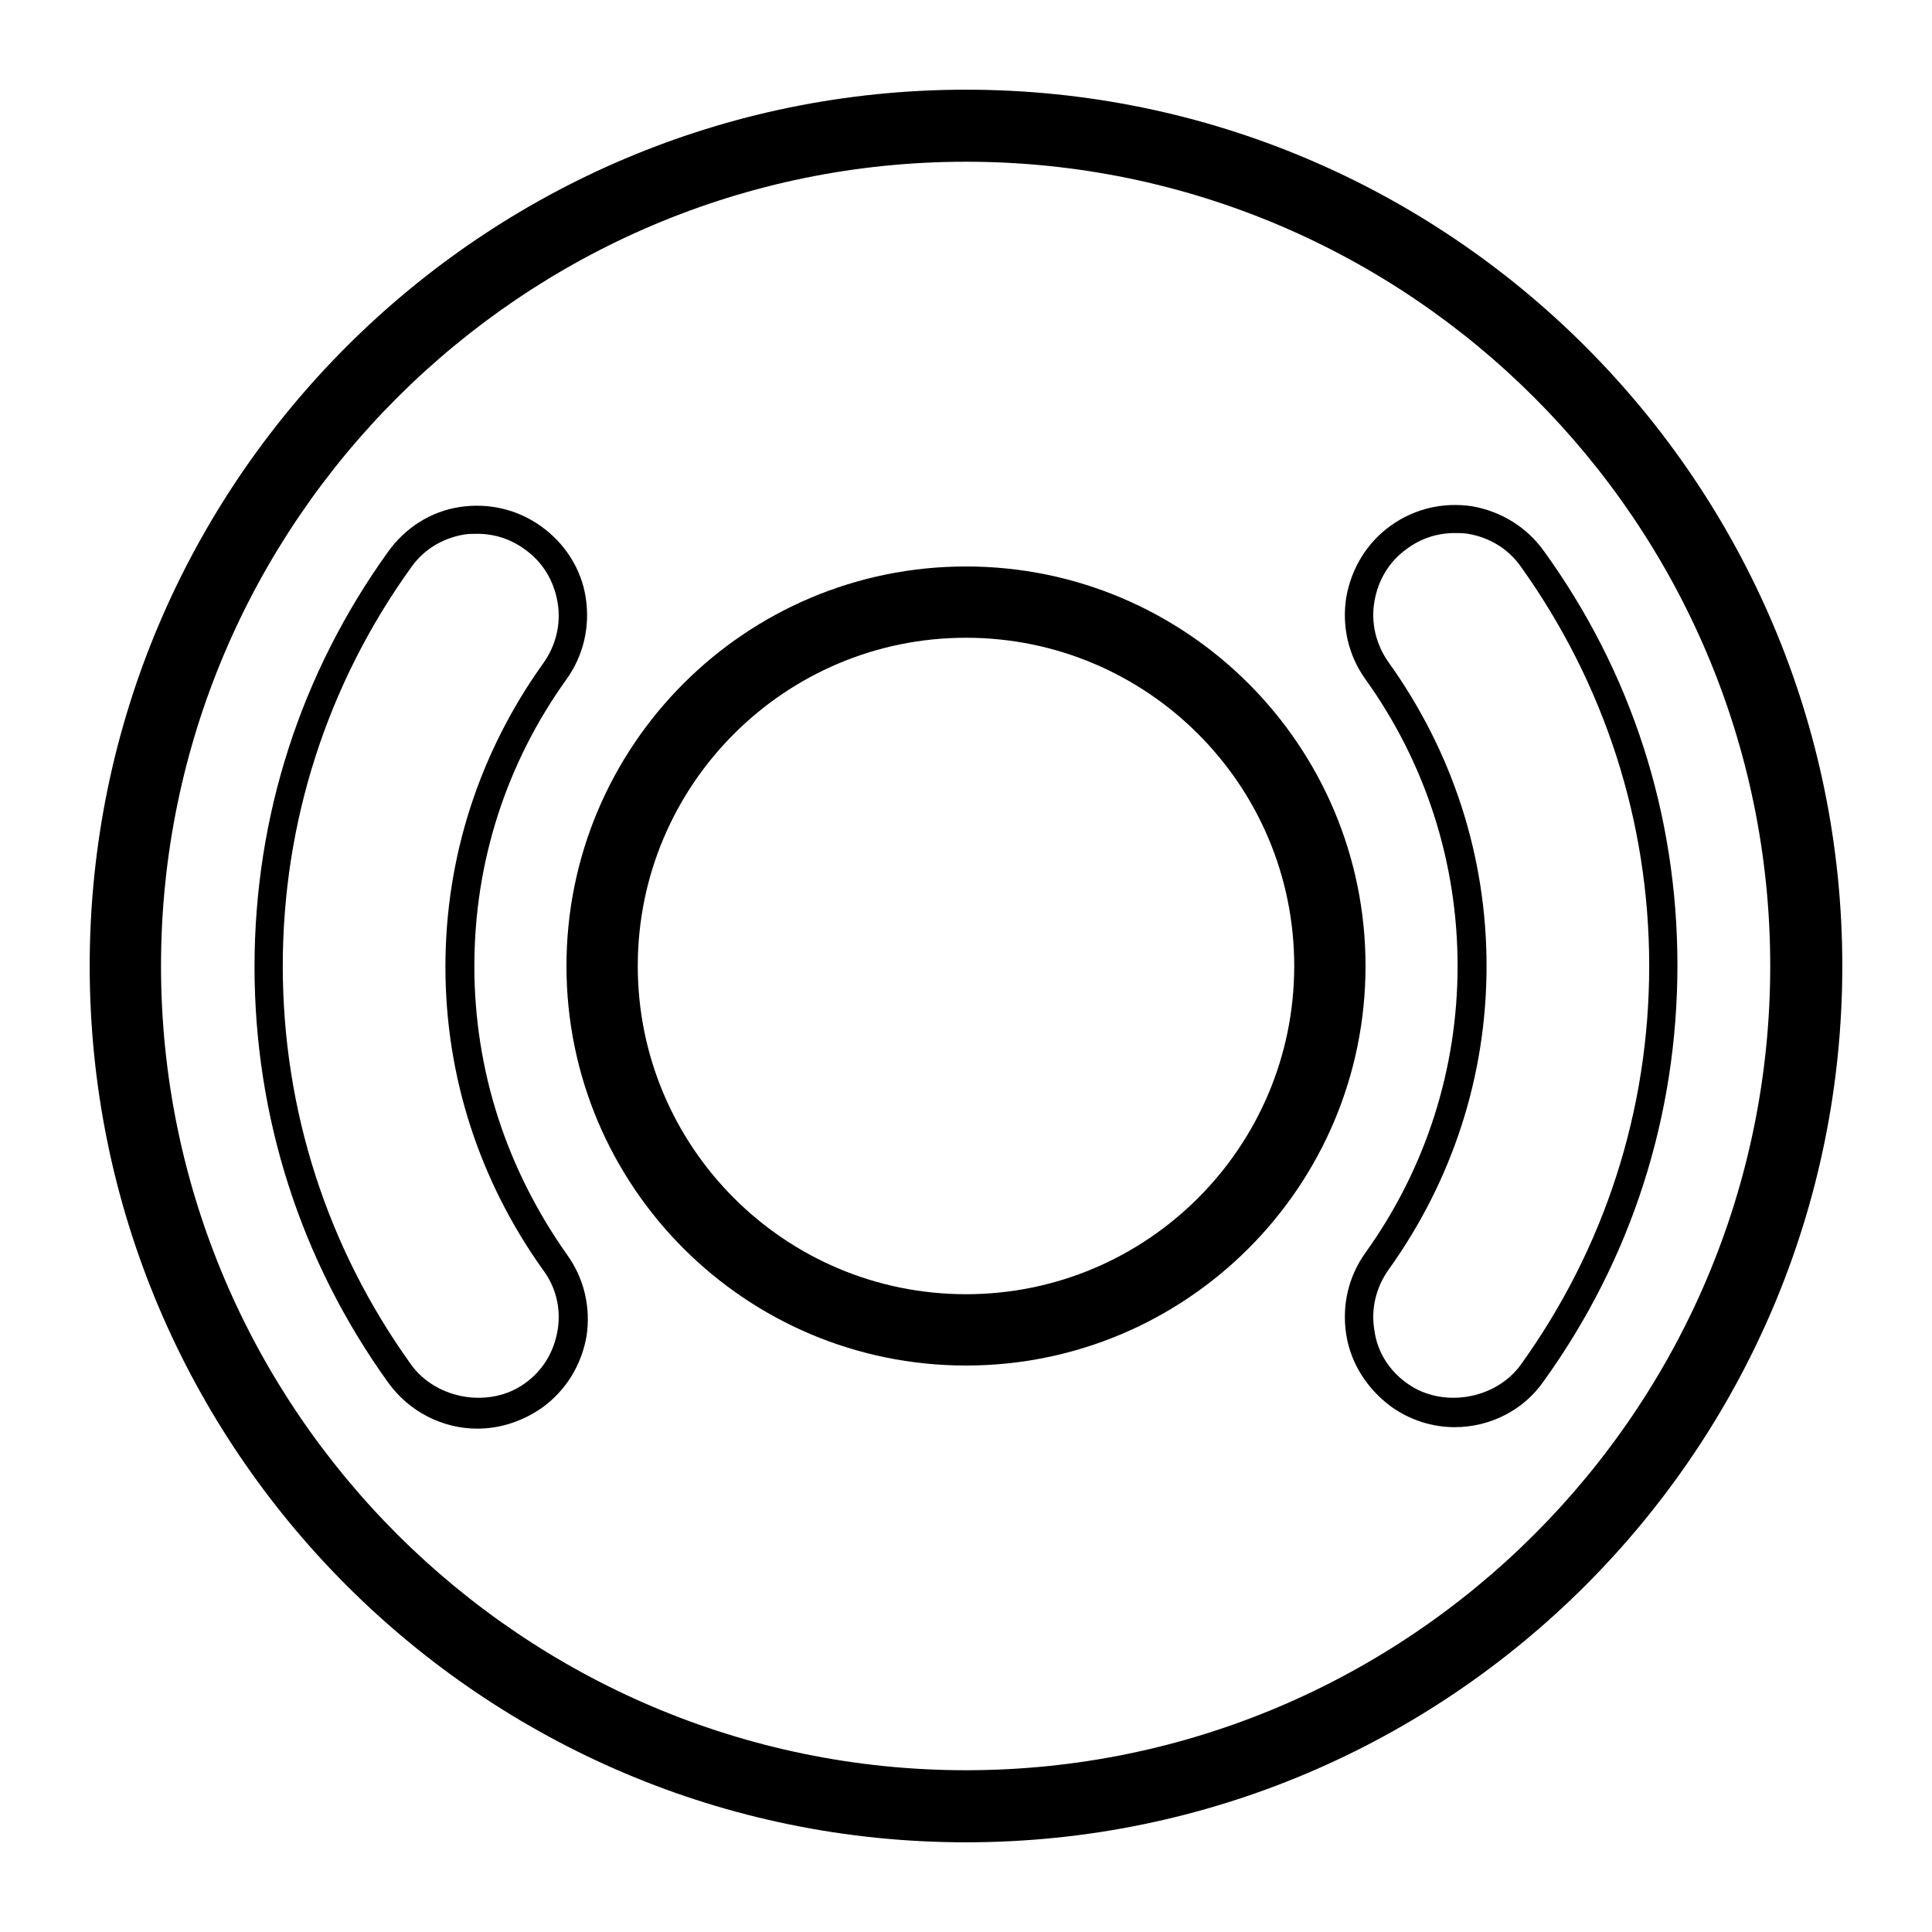 <?xml version="1.0" encoding="UTF-8"?>
<!-- Uploaded to: ICON Repo, www.iconrepo.com, Generator: ICON Repo Mixer Tools -->
<svg fill="#000000" width="800px" height="800px" version="1.1" viewBox="144 144 512 512" xmlns="http://www.w3.org/2000/svg">
 <g>
  <path d="m400 167.77c-128.12 0-232.23 104.11-232.23 232.23s104.11 232.23 232.23 232.23 232.23-104.11 232.23-232.23c-0.004-128.12-104.11-232.23-232.23-232.23zm0 445.36c-117.49 0-213.33-95.645-213.33-213.14 0-117.49 95.84-213.13 213.33-213.13 117.49 0 213.13 95.645 213.13 213.14 0 117.49-95.645 213.13-213.13 213.13z"/>
  <path d="m269.71 400c0-27.551 8.461-53.727 24.402-75.965 4.527-6.297 6.297-13.973 5.117-21.648s-5.512-14.367-11.809-18.895c-6.297-4.527-13.973-6.297-21.648-5.117-7.676 1.18-14.367 5.512-18.895 11.809-23.223 32.273-35.426 70.258-35.426 110.01 0 39.754 12.203 77.934 35.426 110.21 5.512 7.676 14.367 12.203 23.617 12.203 6.102 0 12.004-1.969 17.121-5.512 6.297-4.527 10.43-11.219 11.809-18.895 1.18-7.676-0.59-15.352-5.117-21.648-16.133-22.824-24.598-49-24.598-76.551zm22.043 96.629c-0.984 5.707-3.938 10.629-8.66 13.973-9.25 6.691-23.418 4.328-30.109-4.922-22.238-30.898-34.047-67.5-34.047-105.68s11.809-74.785 34.047-105.68c3.344-4.723 8.266-7.676 13.973-8.66 1.18-0.195 2.363-0.195 3.543-0.195 4.527 0 8.855 1.379 12.594 4.133 4.723 3.344 7.676 8.266 8.66 13.973 0.984 5.707-0.395 11.414-3.738 16.137-16.926 23.617-25.977 51.363-25.977 80.492 0 29.125 9.055 56.875 25.977 80.492 3.344 4.527 4.723 10.234 3.738 15.941z"/>
  <path d="m400 294.12c-58.449 0-105.88 47.43-105.88 105.88s47.43 105.88 105.88 105.88 105.88-47.43 105.88-105.88c0-58.453-47.43-105.88-105.88-105.88zm0 192.86c-48.02 0-86.984-38.965-86.984-86.984s38.965-86.984 86.984-86.984 86.984 38.965 86.984 86.984-38.965 86.984-86.984 86.984z"/>
  <path d="m553.11 289.99c-4.527-6.297-11.219-10.43-18.895-11.809-7.676-1.18-15.352 0.59-21.648 5.117s-10.43 11.219-11.809 19.09c-1.18 7.676 0.59 15.352 5.117 21.648 15.941 22.238 24.402 48.609 24.402 75.965s-8.461 53.727-24.402 75.965c-4.527 6.297-6.297 13.973-5.117 21.648 1.18 7.676 5.512 14.367 11.809 19.09 4.922 3.543 10.824 5.512 16.926 5.512 9.445 0 18.301-4.527 23.617-12.203 23.223-32.273 35.426-70.258 35.426-110.21 0-39.953-12.203-77.738-35.426-109.82zm-6.102 215.69c-6.691 9.25-20.859 11.609-30.109 4.922-4.723-3.344-7.871-8.266-8.66-13.973-0.984-5.707 0.395-11.414 3.738-16.137 16.926-23.617 25.977-51.363 25.977-80.492 0-29.125-9.055-56.875-25.977-80.492-3.344-4.723-4.723-10.43-3.738-16.137 0.984-5.707 3.938-10.629 8.66-13.973 3.738-2.754 8.07-4.133 12.594-4.133 1.18 0 2.363 0 3.543 0.195 5.707 0.984 10.629 3.938 13.973 8.66 22.238 31.094 34.047 67.699 34.047 105.88s-11.809 74.781-34.047 105.68z"/>
 </g>
</svg>